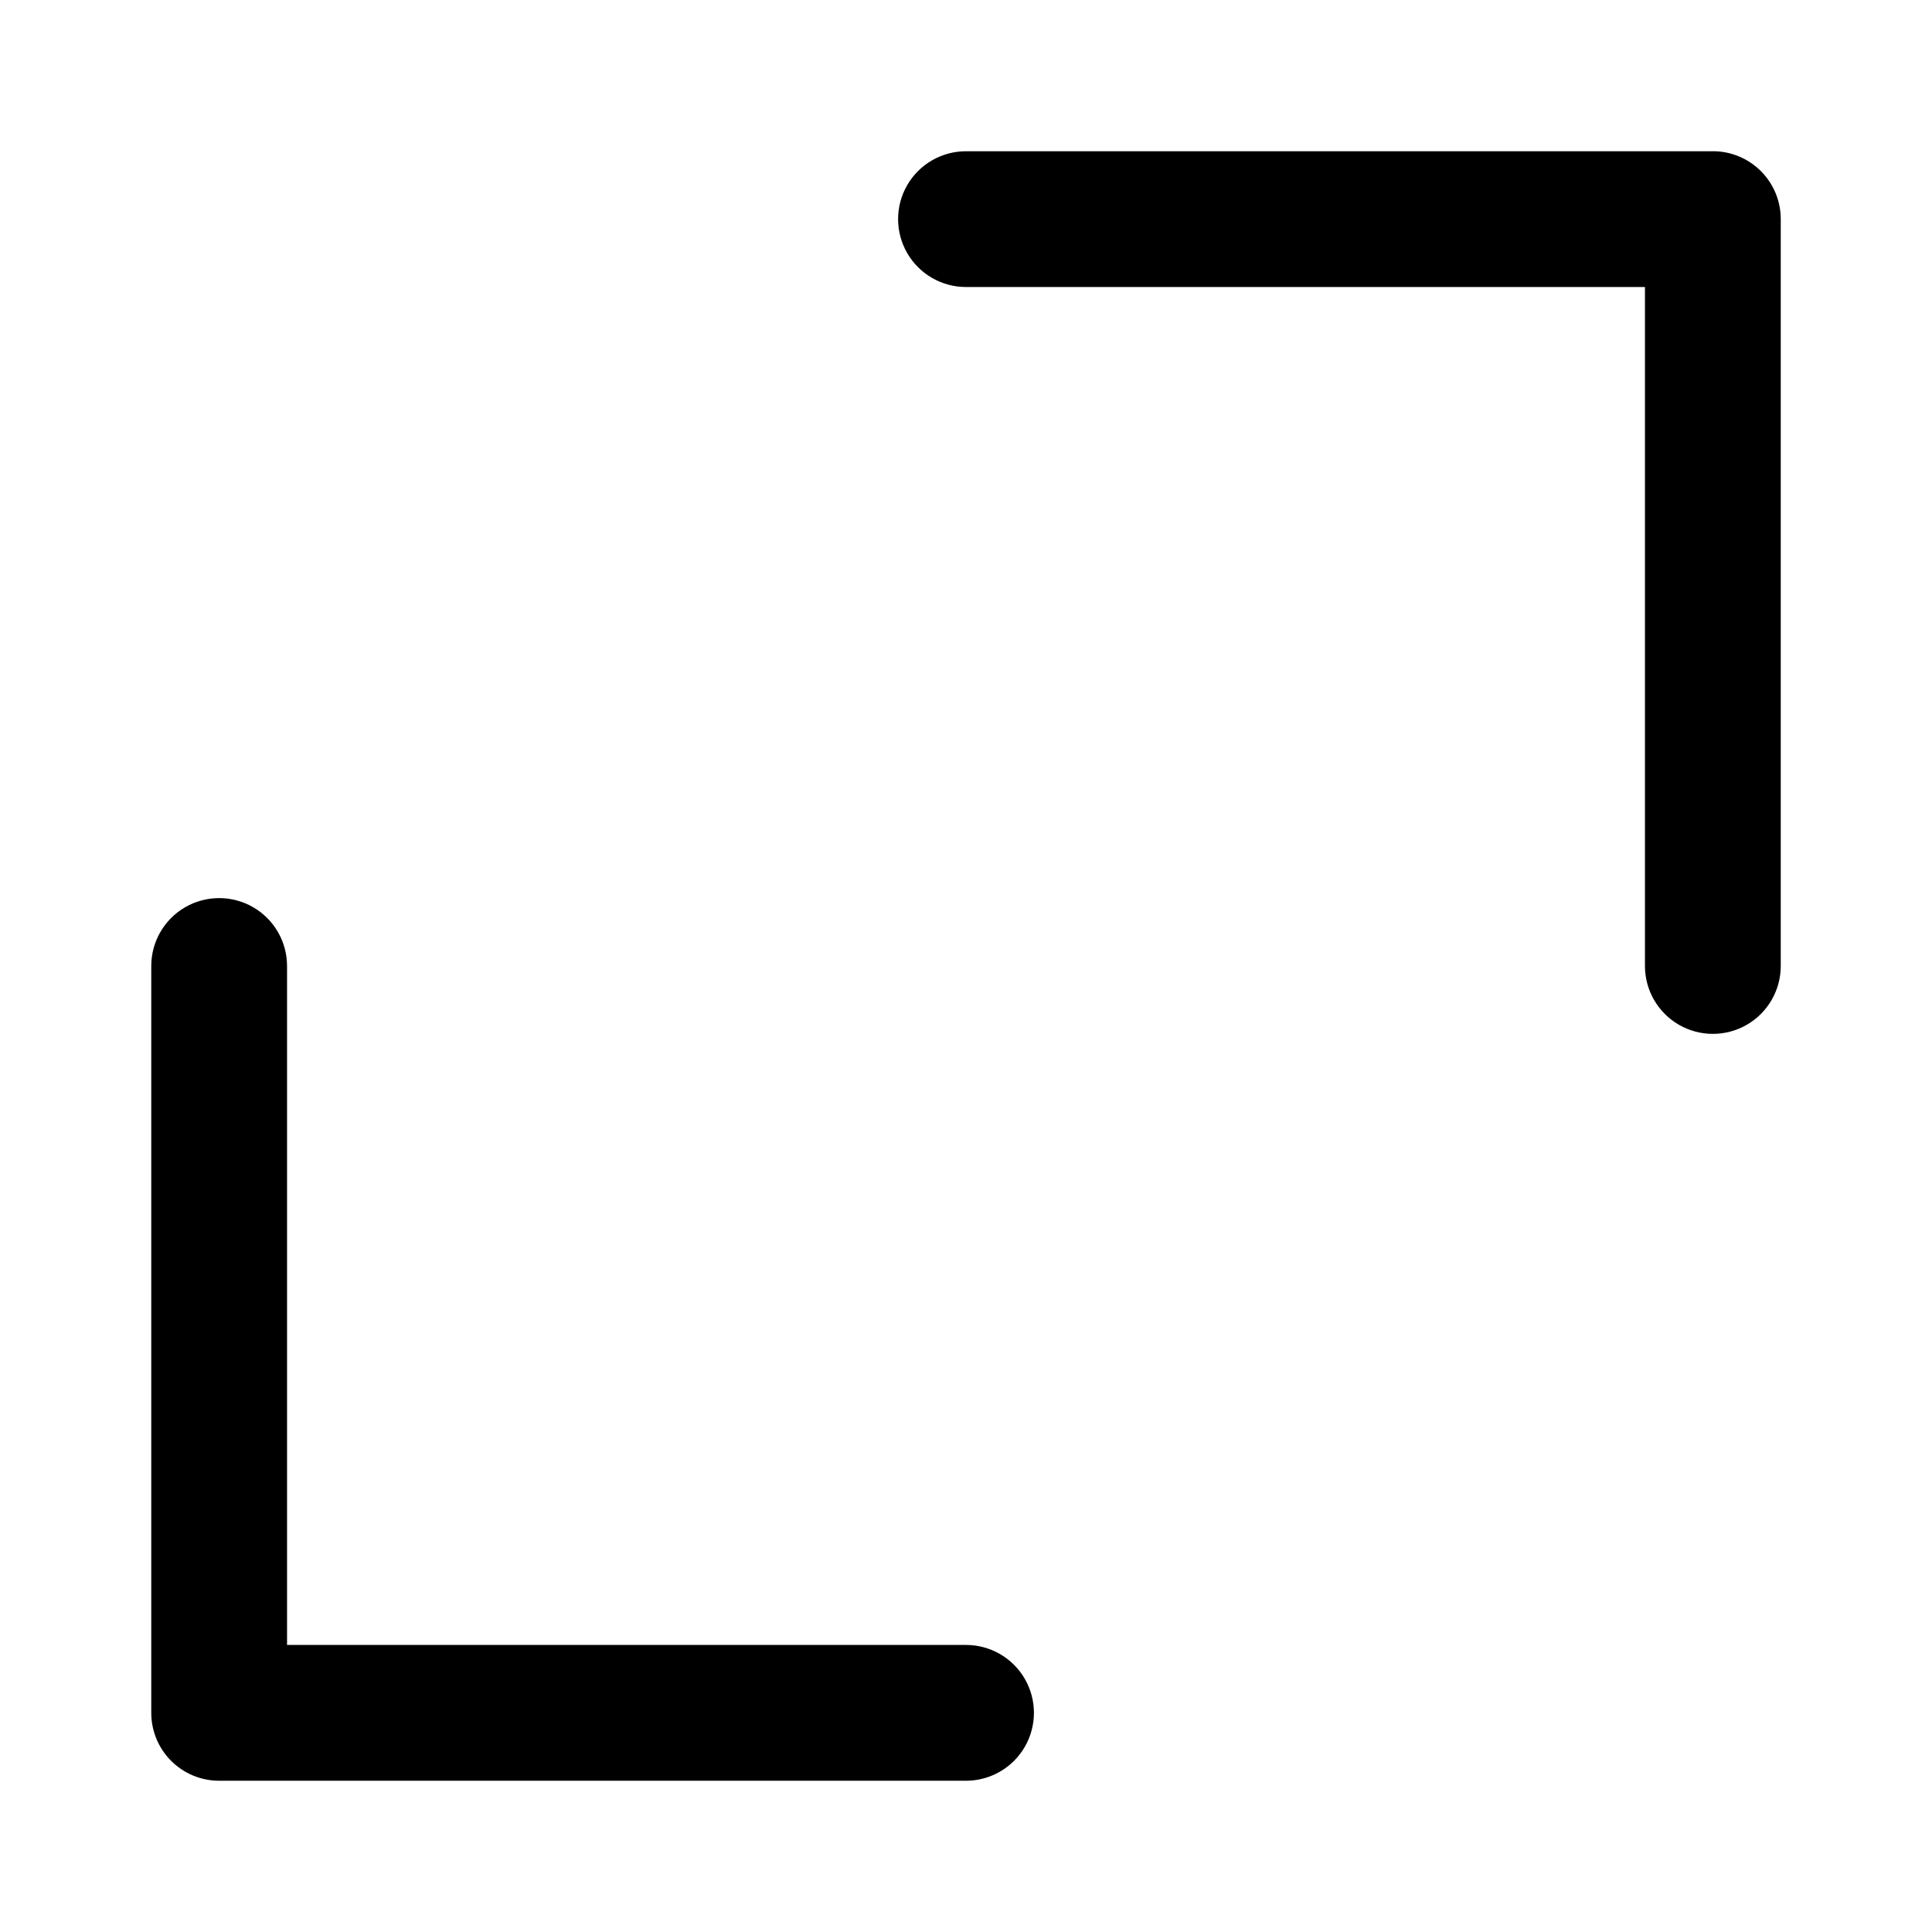 <?xml version="1.0" encoding="UTF-8"?>
<!-- Uploaded to: SVG Find, www.svgrepo.com, Generator: SVG Find Mixer Tools -->
<svg fill="#000000" width="800px" height="800px" version="1.1" viewBox="144 144 512 512" xmlns="http://www.w3.org/2000/svg">
 <g>
  <path d="m400 579.93h-179.93v-179.93c0-6.43-3.43-12.371-8.996-15.586-5.566-3.211-12.426-3.211-17.992 0-5.57 3.215-8.996 9.156-8.996 15.586v197.92c0 4.773 1.895 9.352 5.269 12.727 3.371 3.371 7.949 5.269 12.723 5.269h197.93c6.426 0 12.367-3.43 15.582-8.996 3.215-5.57 3.215-12.426 0-17.996-3.215-5.566-9.156-8.996-15.582-8.996z"/>
  <path d="m597.92 184.08h-197.92c-6.43 0-12.371 3.426-15.586 8.996-3.211 5.566-3.211 12.426 0 17.992 3.215 5.566 9.156 8.996 15.586 8.996h179.93v179.93c0 6.426 3.43 12.367 8.996 15.582 5.57 3.215 12.426 3.215 17.996 0 5.566-3.215 8.996-9.156 8.996-15.582v-197.93c0-4.773-1.898-9.352-5.269-12.723-3.375-3.375-7.953-5.269-12.727-5.269z"/>
 </g>
</svg>